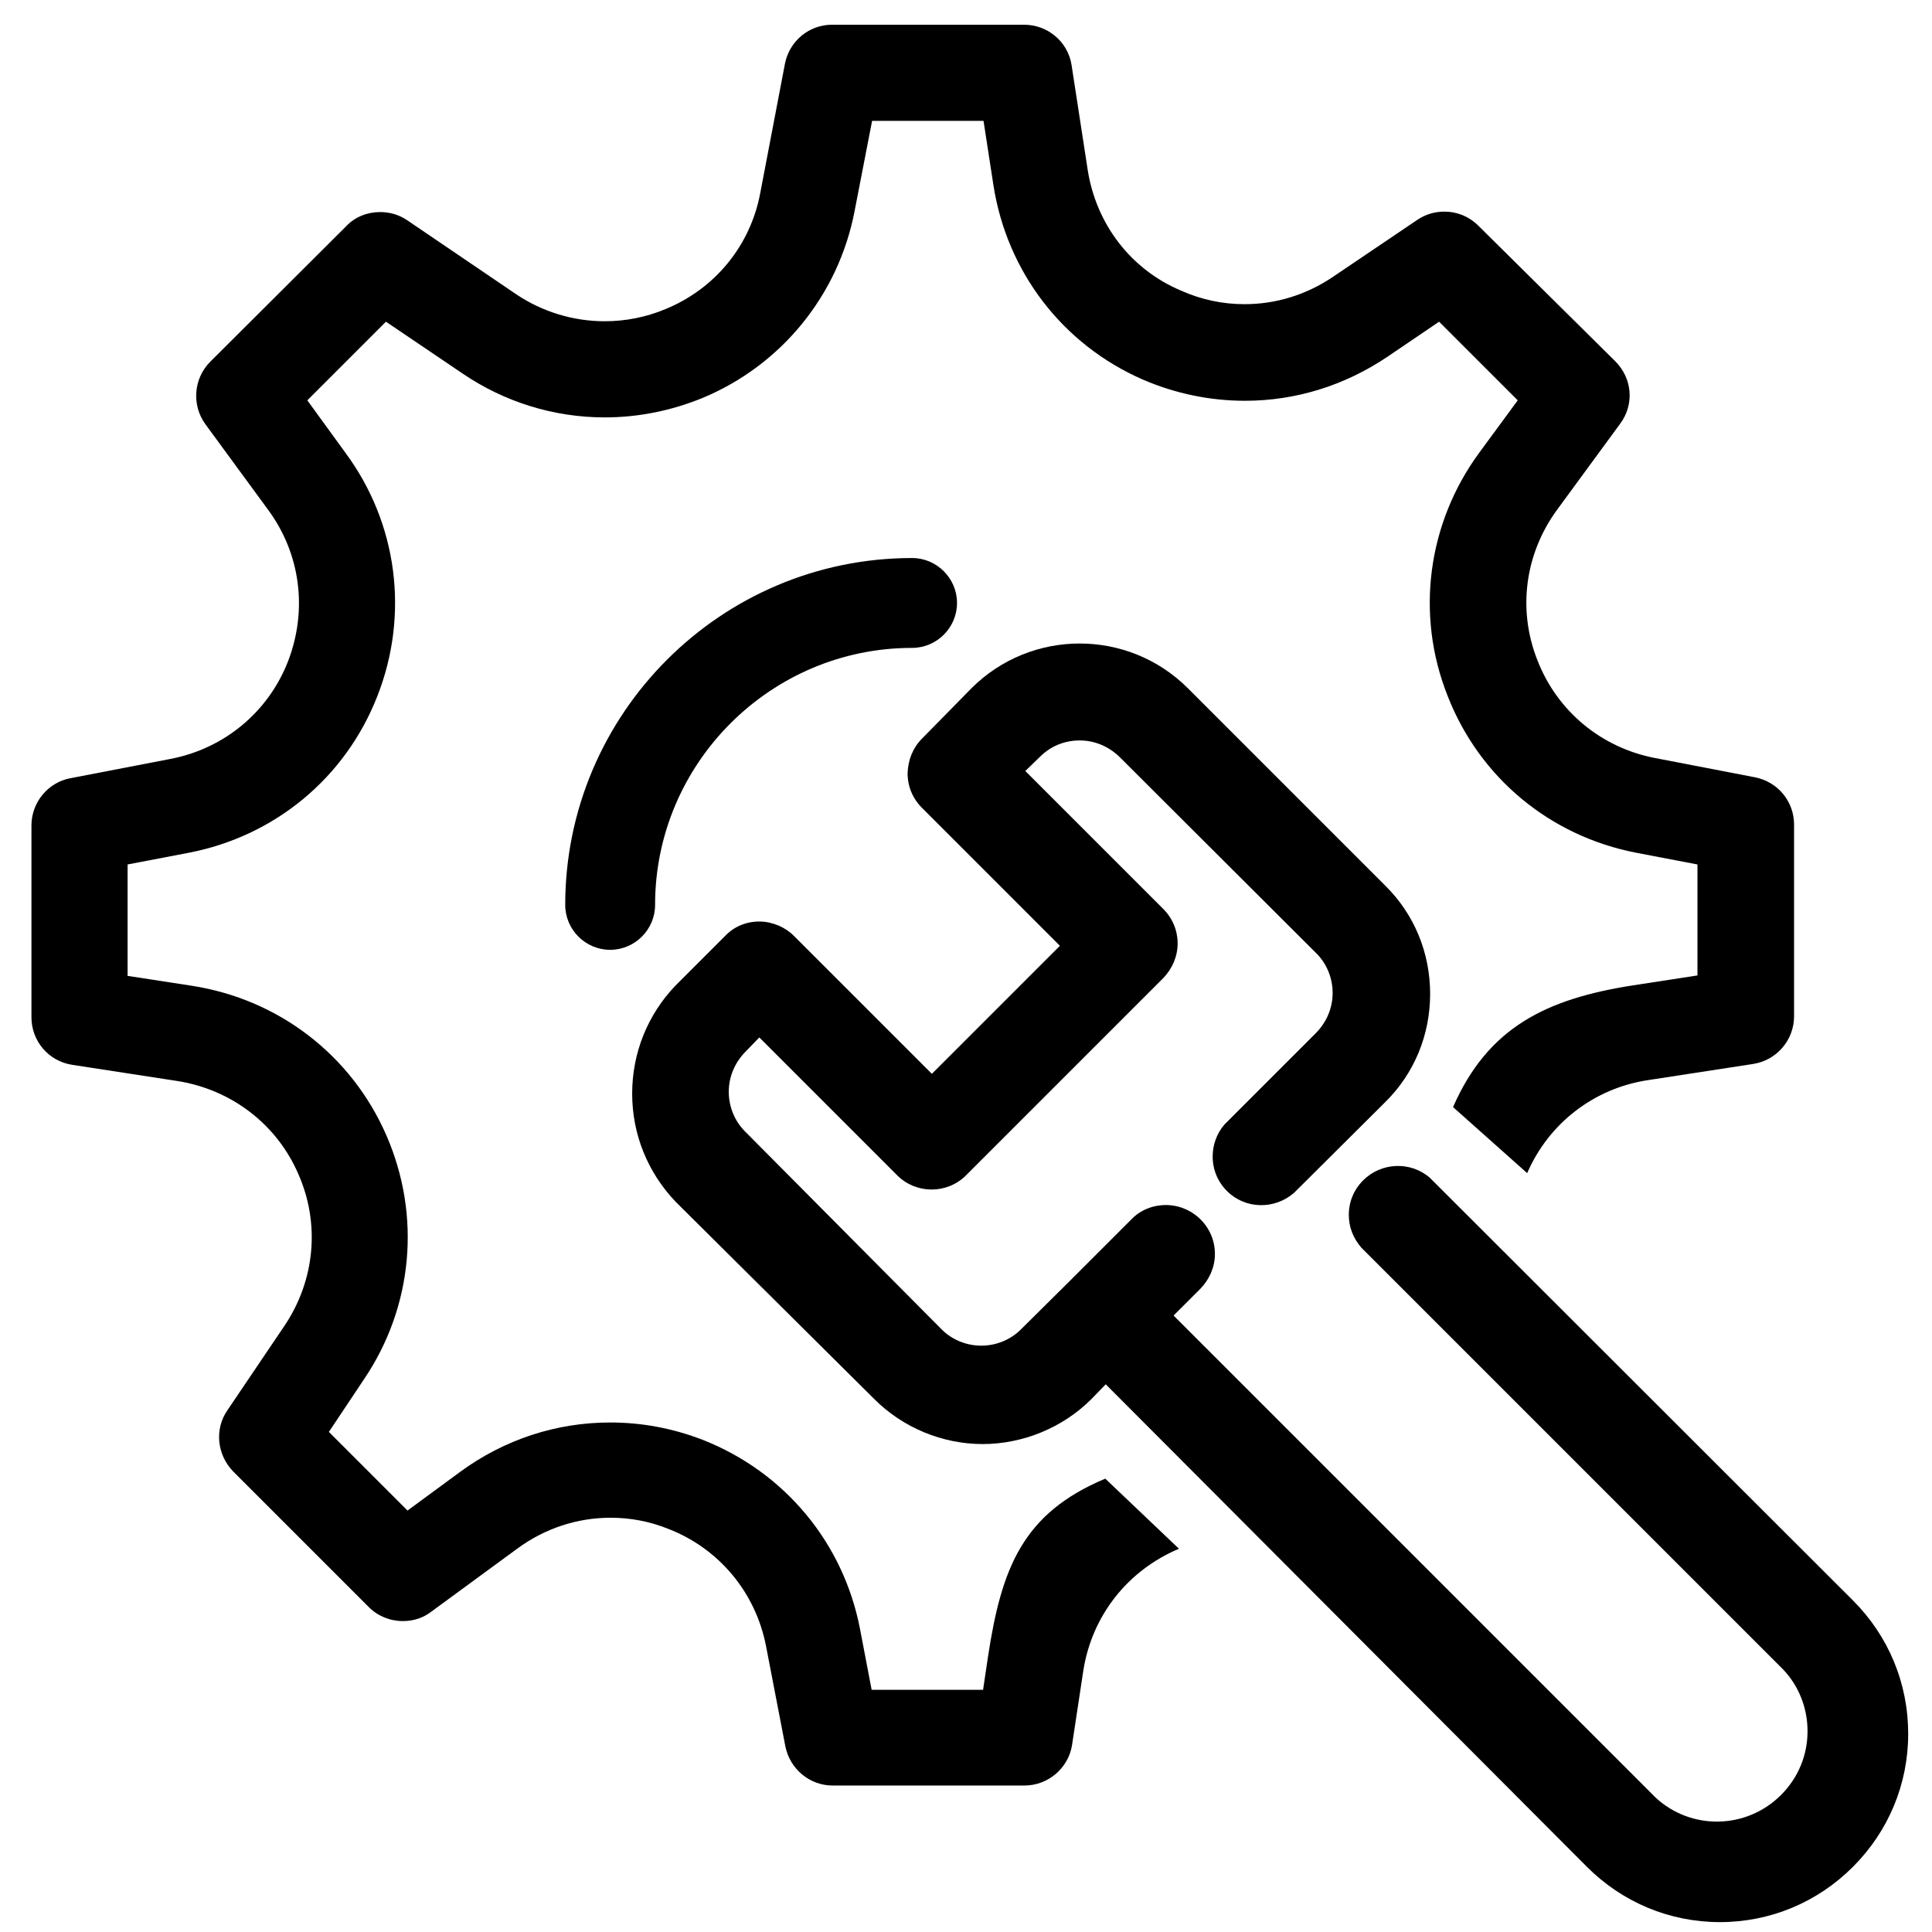 <?xml version="1.0" encoding="UTF-8"?> <!-- Generator: Adobe Illustrator 23.0.0, SVG Export Plug-In . SVG Version: 6.00 Build 0) --> <svg xmlns="http://www.w3.org/2000/svg" xmlns:xlink="http://www.w3.org/1999/xlink" id="Layer_1" x="0px" y="0px" viewBox="0 0 43 43" style="enable-background:new 0 0 43 43;" xml:space="preserve"> <g> <path d="M21.99,36.87l-0.11,0.74H19.4l-0.26-1.36c-0.37-1.91-1.67-3.48-3.49-4.2c-0.67-0.26-1.36-0.39-2.07-0.39 c-1.2,0-2.36,0.38-3.34,1.1l-1.17,0.86l-1.75-1.75L8.1,30.7c1.09-1.61,1.28-3.64,0.5-5.43c-0.78-1.79-2.4-3.03-4.33-3.33 l-1.43-0.22v-2.48l1.36-0.26c1.92-0.37,3.49-1.67,4.2-3.49c0.71-1.81,0.45-3.84-0.71-5.41L6.84,8.91l1.75-1.75l1.7,1.15 c0.94,0.64,2.04,0.98,3.17,0.98c0.75,0,1.48-0.15,2.17-0.43c1.76-0.73,3.03-2.29,3.39-4.16l0.39-2.01h2.48l0.22,1.43 c0.3,1.93,1.54,3.55,3.33,4.33c0.72,0.31,1.49,0.47,2.27,0.47c1.13,0,2.22-0.34,3.17-0.98l1.15-0.78l1.75,1.75l-0.86,1.17 c-1.15,1.57-1.42,3.6-0.7,5.41c0.71,1.82,2.28,3.12,4.2,3.49l1.36,0.26v2.47l-1.43,0.22c-1.93,0.3-3.23,0.93-4.01,2.71l1.65,1.47 c0.48-1.11,1.49-1.89,2.69-2.07l2.34-0.36c0.52-0.08,0.91-0.53,0.91-1.06v-4.27c0-0.51-0.36-0.95-0.87-1.05l-2.23-0.43 c-1.19-0.23-2.17-1.04-2.61-2.17c-0.45-1.13-0.28-2.38,0.44-3.36l1.4-1.91c0.32-0.43,0.27-1.01-0.11-1.39L32.9,5.02 c-0.2-0.2-0.47-0.31-0.75-0.31c-0.22,0-0.42,0.06-0.6,0.18l-1.88,1.27c-0.59,0.4-1.27,0.61-1.97,0.61c-0.49,0-0.96-0.1-1.41-0.3 C25.17,6,24.4,4.99,24.21,3.79l-0.36-2.34c-0.08-0.52-0.53-0.9-1.06-0.9h-4.27c-0.51,0-0.95,0.36-1.05,0.87L16.92,4.3 c-0.22,1.17-1.01,2.13-2.11,2.58c-0.43,0.18-0.89,0.27-1.35,0.27c-0.7,0-1.39-0.21-1.97-0.6L9.06,4.9 c-0.18-0.12-0.38-0.18-0.6-0.18c-0.29,0-0.56,0.11-0.75,0.31L4.68,8.05C4.31,8.42,4.26,9.01,4.57,9.44l1.4,1.91 c0.72,0.98,0.88,2.23,0.44,3.37c-0.44,1.13-1.42,1.94-2.61,2.17l-2.23,0.43c-0.5,0.09-0.87,0.54-0.87,1.05v4.27 c0,0.53,0.38,0.98,0.91,1.06l2.34,0.36c1.2,0.19,2.21,0.96,2.69,2.07c0.49,1.11,0.37,2.37-0.31,3.38l-1.27,1.88 c-0.29,0.42-0.23,0.99,0.13,1.36l3.02,3.02c0.2,0.2,0.47,0.31,0.76,0.31c0.23,0,0.45-0.07,0.63-0.21l1.91-1.4 c0.61-0.45,1.33-0.69,2.08-0.69c0.44,0,0.87,0.08,1.29,0.25c1.13,0.44,1.94,1.42,2.17,2.61l0.43,2.23c0.1,0.5,0.54,0.87,1.05,0.87 h4.27c0.53,0,0.98-0.39,1.06-0.9l0.25-1.65c0.19-1.23,0.99-2.24,2.13-2.72l-1.64-1.56C22.76,33.68,22.29,34.9,21.99,36.87z"></path> <path d="M41.24,35.62l-9.42-9.41c-0.43-0.37-1.08-0.34-1.48,0.06c-0.21,0.21-0.32,0.48-0.32,0.77c0,0.26,0.09,0.51,0.28,0.73 l9.39,9.39c0.35,0.37,0.54,0.86,0.54,1.37c0,0.54-0.21,1.04-0.59,1.42c-0.77,0.77-2,0.79-2.79,0.06L26.12,29.28l0.6-0.6 c0.2-0.21,0.32-0.48,0.32-0.77c0-0.29-0.11-0.56-0.32-0.77c-0.2-0.2-0.48-0.32-0.77-0.32c-0.29,0-0.57,0.11-0.77,0.32l-1.36,1.36 l-1.1,1.09c-0.23,0.23-0.55,0.36-0.88,0.36c-0.33,0-0.65-0.13-0.88-0.36l-4.38-4.41c-0.23-0.23-0.36-0.55-0.36-0.88 s0.13-0.64,0.36-0.88l0.32-0.33l3.07,3.07c0.42,0.42,1.11,0.42,1.53,0l4.39-4.39c0.2-0.21,0.32-0.48,0.32-0.77 c0-0.29-0.11-0.56-0.32-0.77l-3.07-3.07l0.33-0.32c0.23-0.23,0.54-0.36,0.88-0.36c0.33,0,0.64,0.13,0.88,0.36l4.39,4.38 c0.23,0.23,0.36,0.55,0.36,0.88s-0.13,0.64-0.36,0.88l-2.05,2.05c-0.17,0.2-0.26,0.45-0.26,0.71c0,0.29,0.11,0.56,0.32,0.77 c0.4,0.4,1.05,0.42,1.49,0.04l2.03-2.02c0.65-0.64,1-1.5,1-2.41c0-0.91-0.35-1.77-1-2.41l-4.39-4.39c-1.33-1.33-3.49-1.33-4.82,0 l-1.1,1.12c-0.2,0.2-0.31,0.47-0.32,0.77c0,0.29,0.11,0.56,0.32,0.77l3.07,3.07l-2.85,2.85l-3.07-3.07 c-0.2-0.2-0.49-0.32-0.77-0.32c-0.29,0-0.56,0.11-0.76,0.32l-1.11,1.11c-0.62,0.65-0.96,1.5-0.96,2.4c0,0.9,0.34,1.75,0.97,2.41 l4.42,4.39c0.64,0.64,1.52,1,2.41,1s1.78-0.36,2.42-1l0.32-0.33l10.71,10.74c0.79,0.79,1.84,1.23,2.96,1.23 c1.12,0,2.17-0.44,2.96-1.23s1.23-1.84,1.23-2.96C42.47,37.46,42.03,36.41,41.24,35.62z"></path> <path d="M12.58,20.14c0,0.55,0.45,1,1,1s1-0.45,1-1c0-3.15,2.57-5.72,5.72-5.72c0.55,0,1-0.45,1-1s-0.45-1-1-1 C16.04,12.42,12.58,15.89,12.58,20.14z"></path> </g> </svg> 